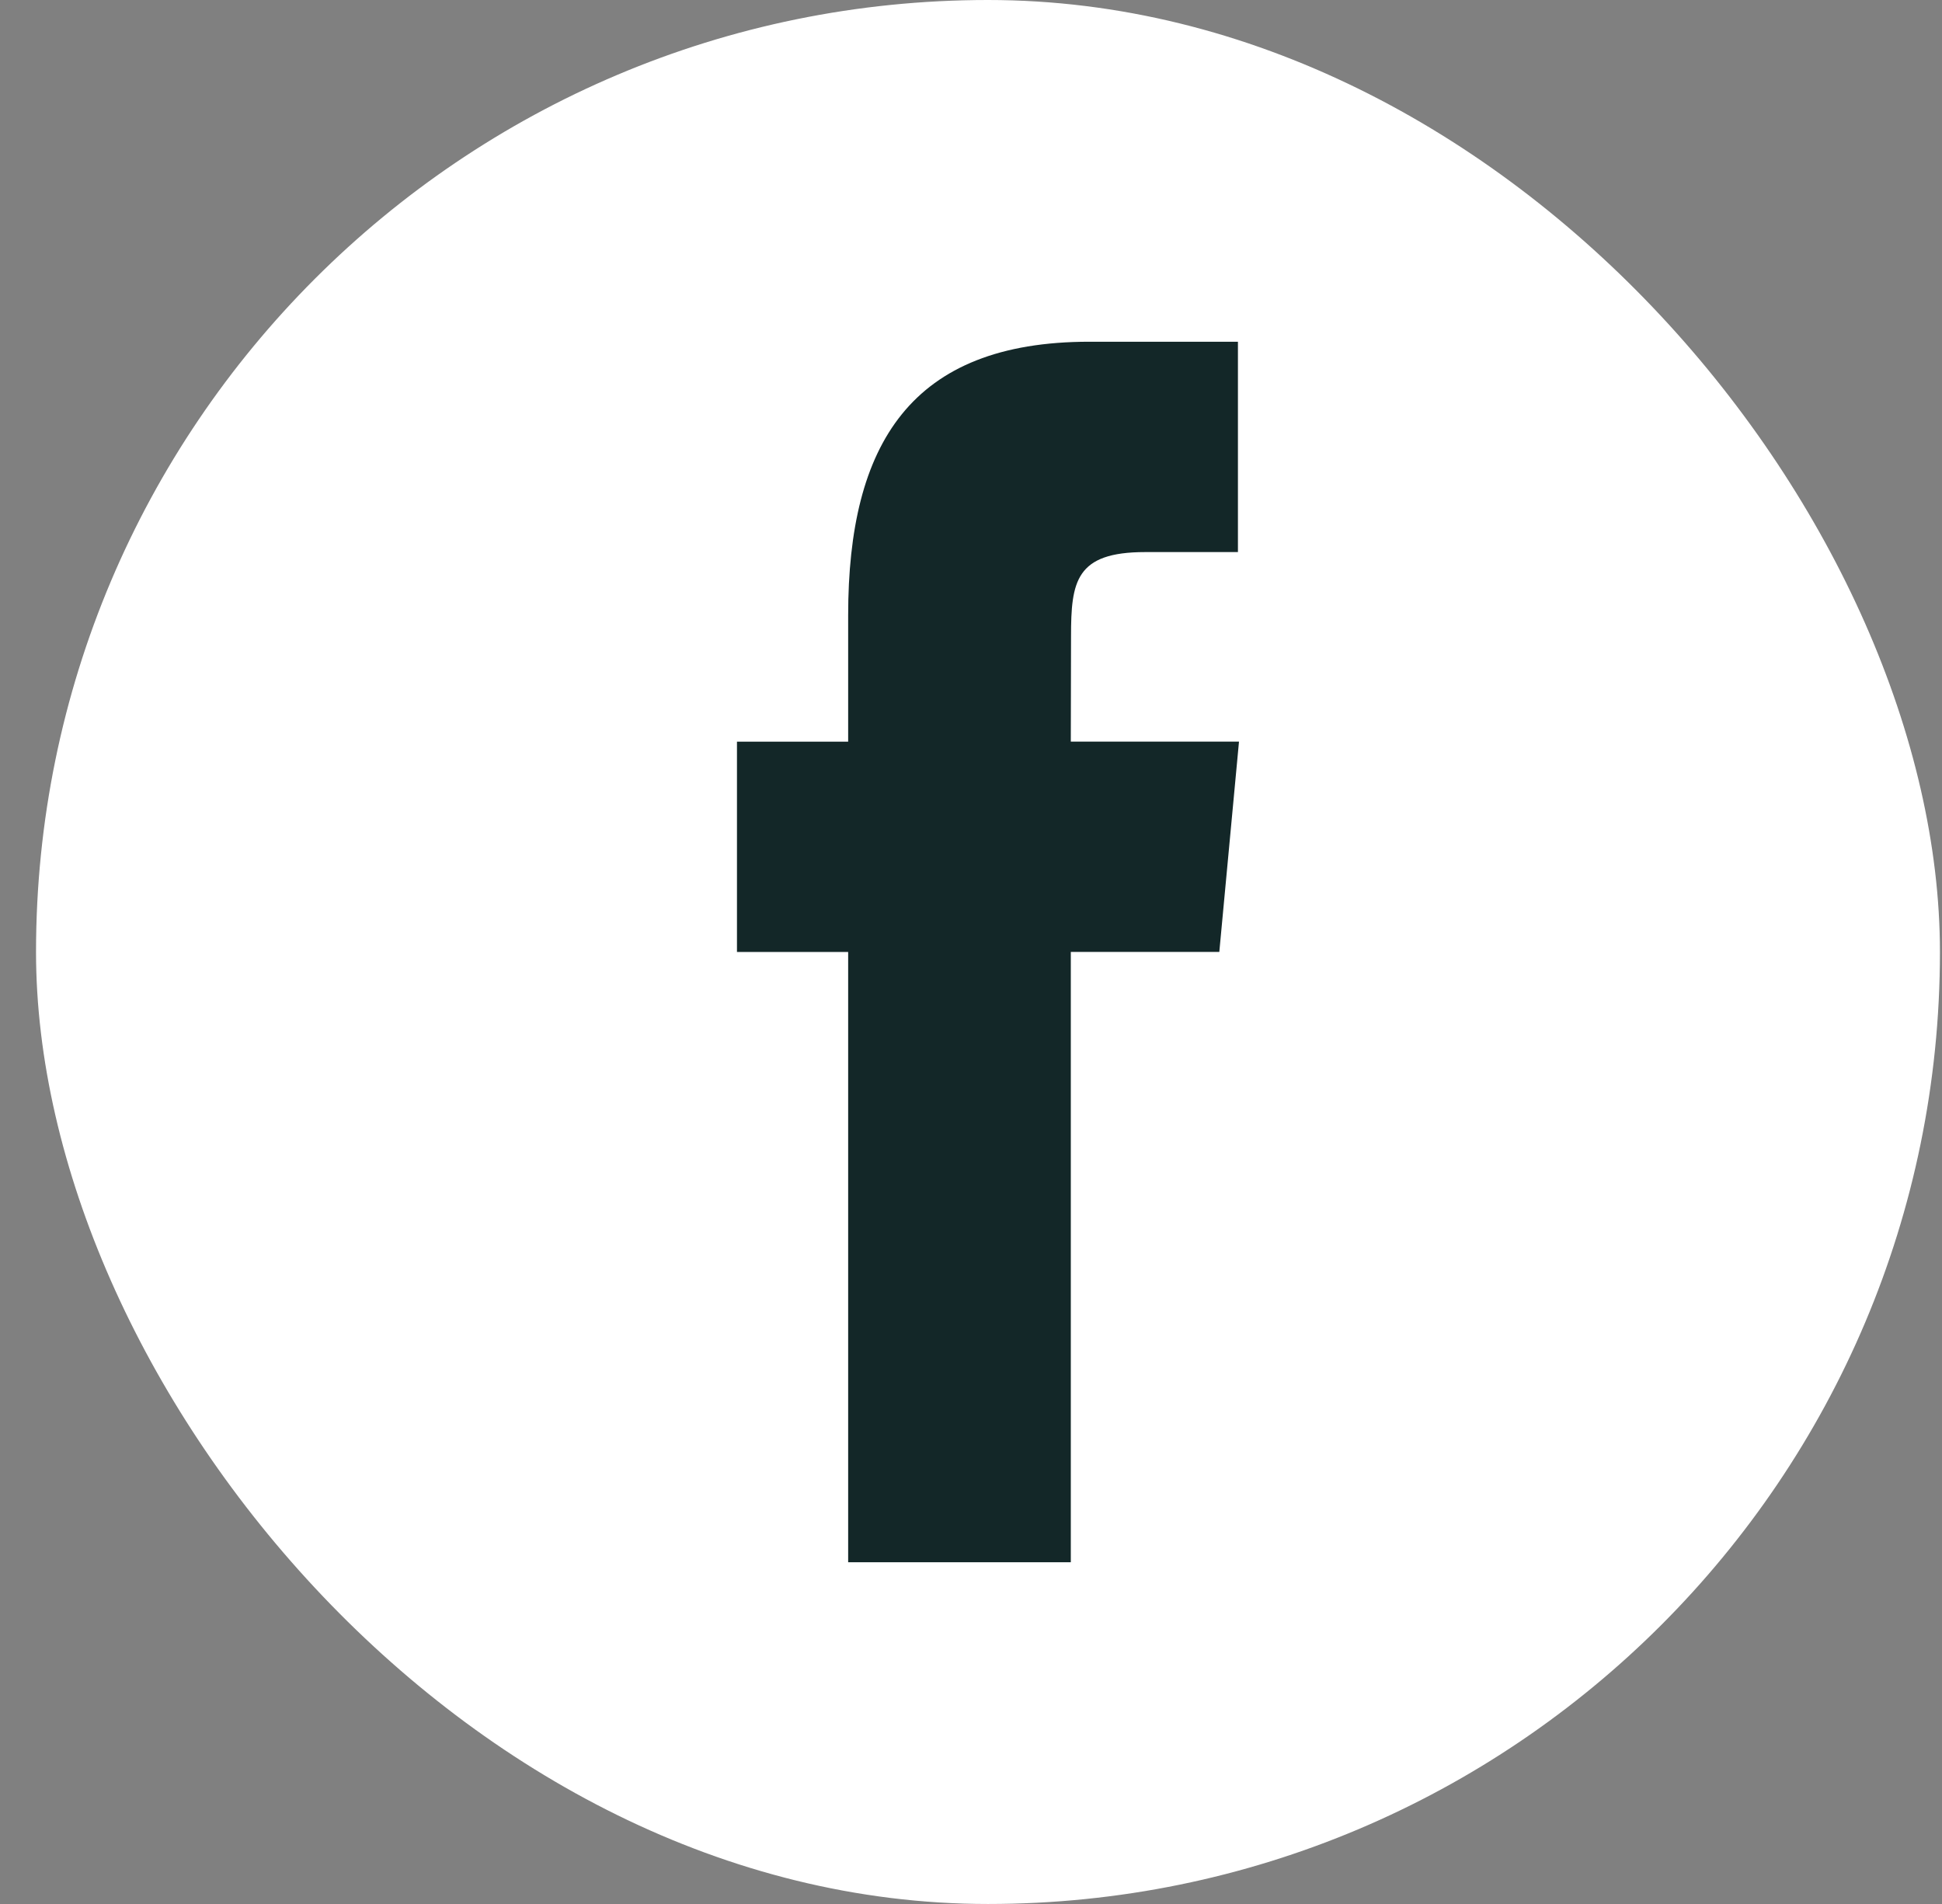 <svg width="51" height="50" viewBox="0 0 51 50" fill="none" xmlns="http://www.w3.org/2000/svg">
<rect x="0" y="0" width="51" height="50" fill="#808080" stroke="none"/>
<rect x="0.946" width="50" height="50" rx="25" fill="white"/>
<path d="M28.121 41.026V24.998H32.021L32.538 19.475H28.121L28.127 16.71C28.127 15.27 28.248 14.498 30.072 14.498H32.51V8.974H28.61C23.924 8.974 22.274 11.653 22.274 16.159V19.476H19.354V24.999H22.274V41.026H28.121Z" fill="#132728"/>
</svg>
